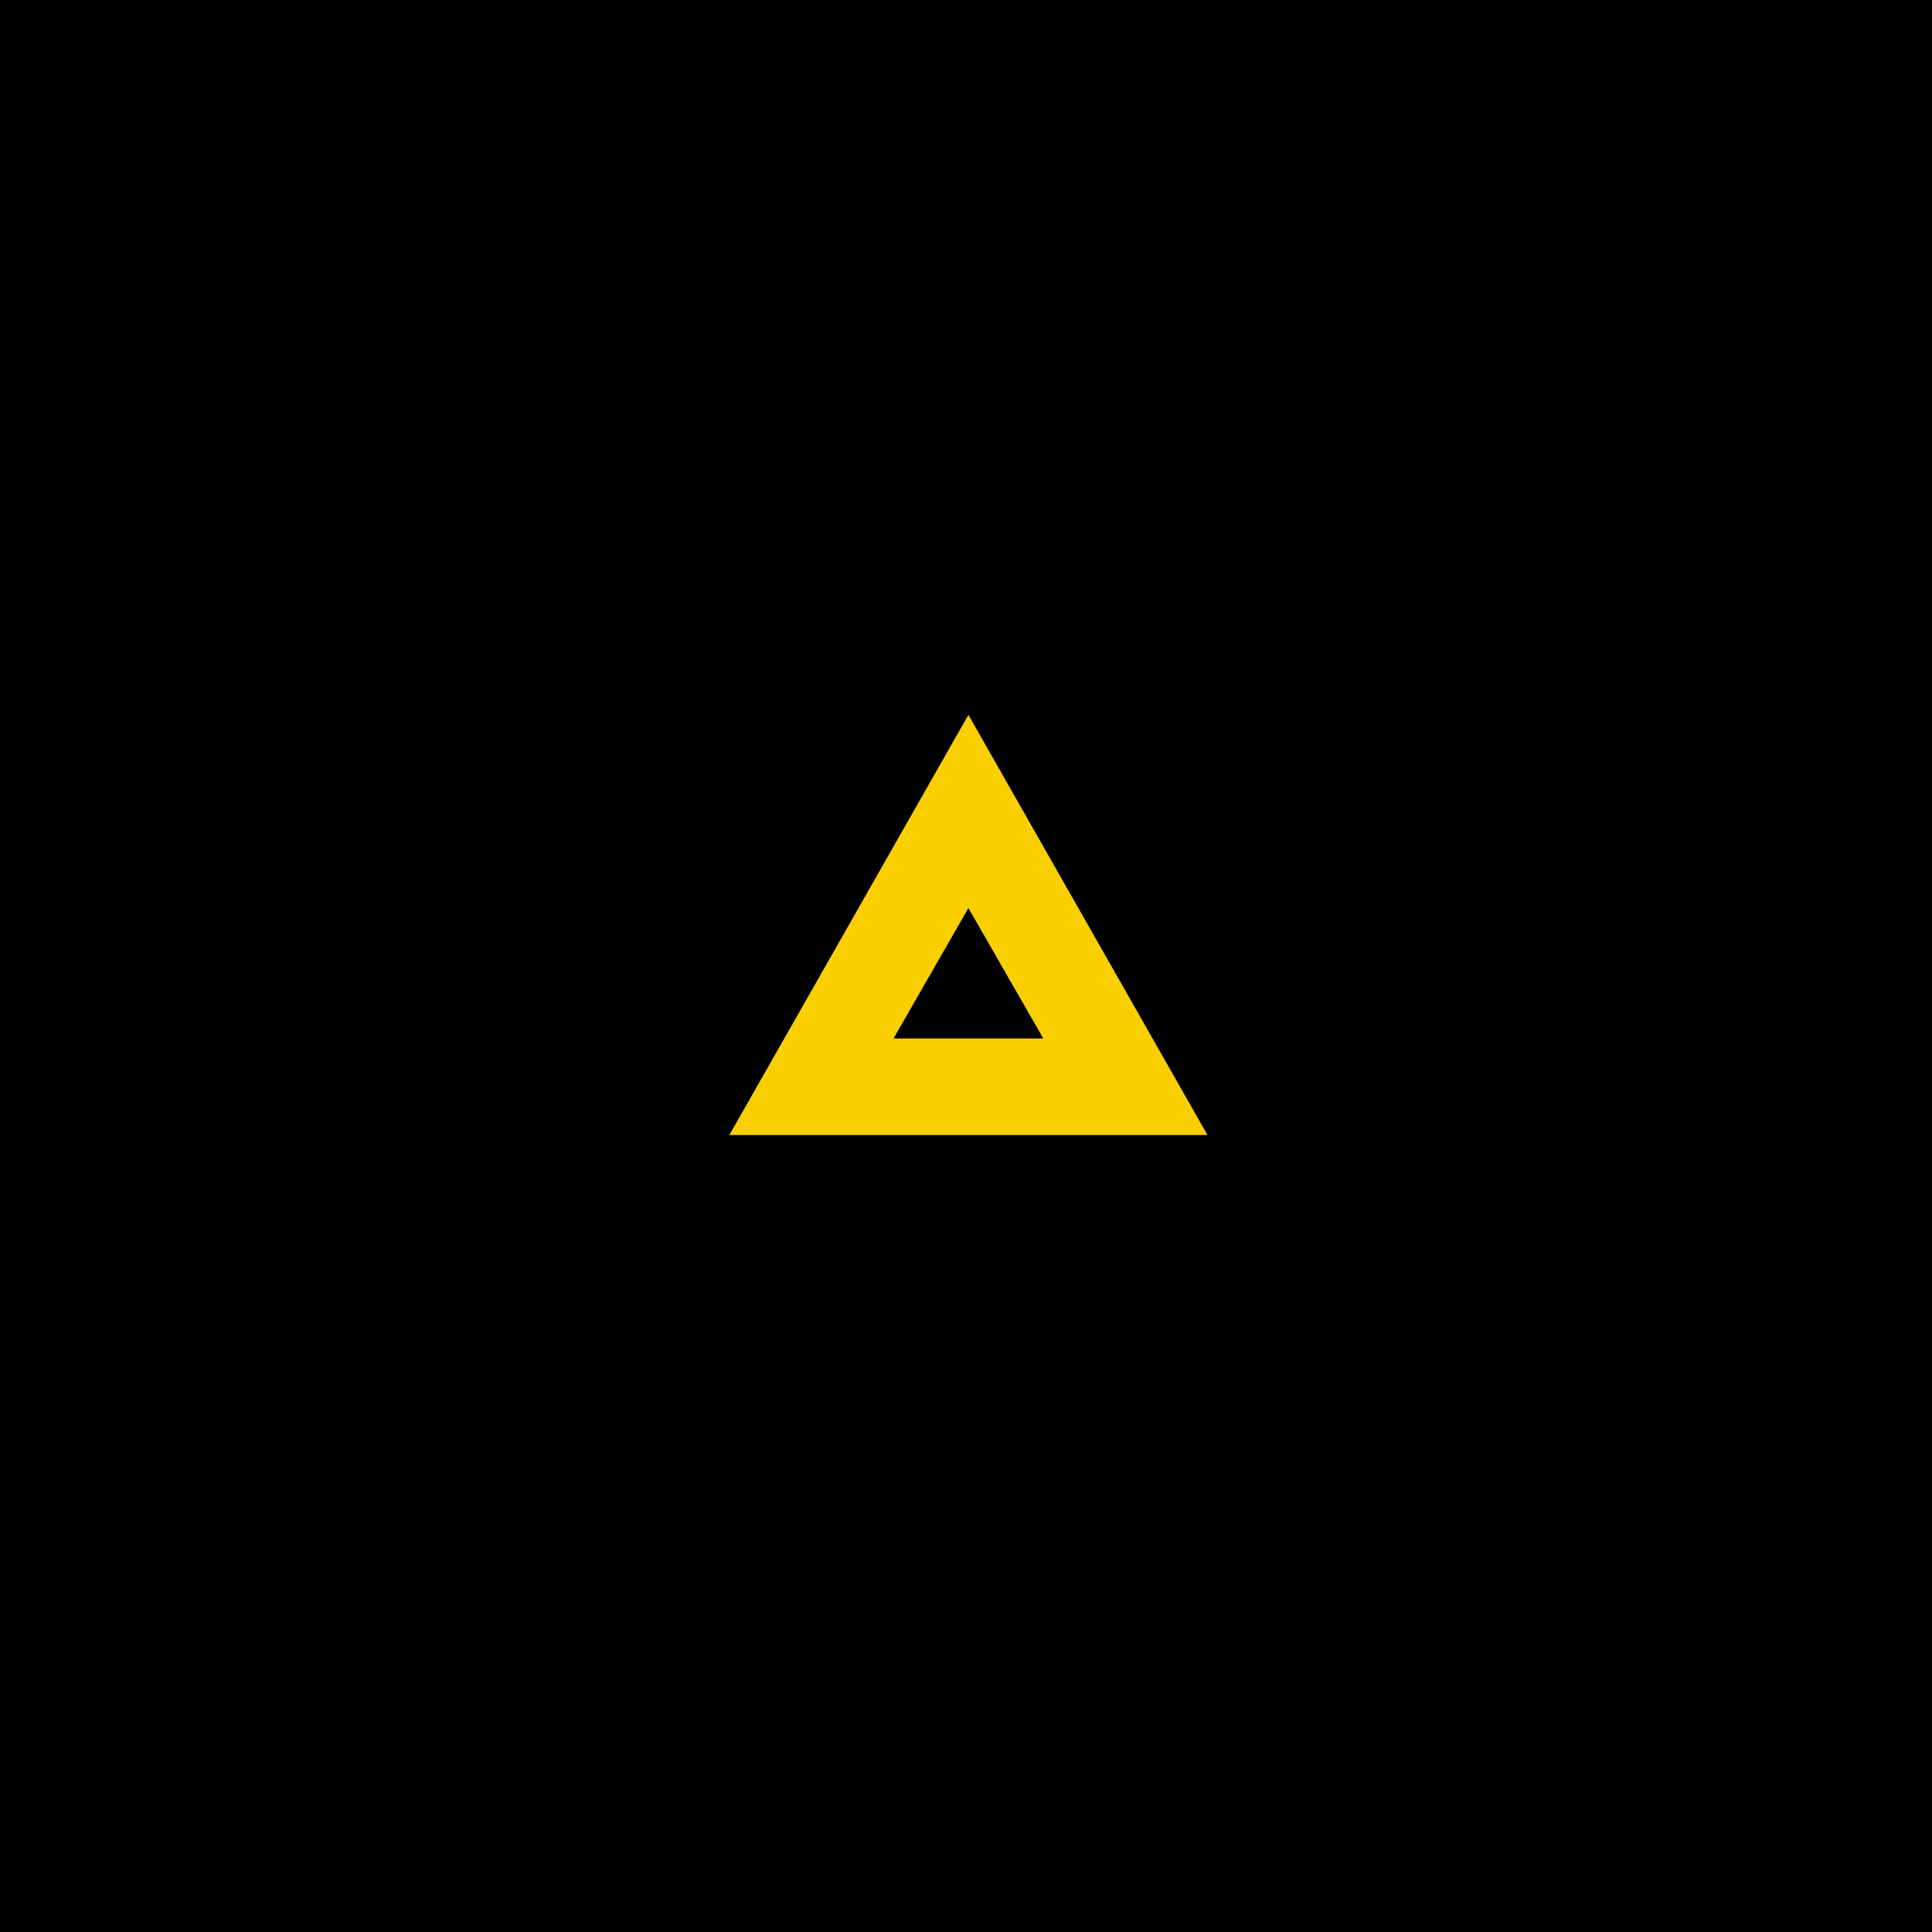 <?xml version="1.0" encoding="UTF-8"?>
<svg width="400px" height="400px" viewBox="0 0 400 400" version="1.1" xmlns="http://www.w3.org/2000/svg" xmlns:xlink="http://www.w3.org/1999/xlink">
    <g id="Page-1" stroke="none" stroke-width="1" fill="none" fill-rule="evenodd">
        <g id="Group">
            <rect id="Rectangle" fill="#000" x="0" y="0" width="400" height="400"></rect>
            <path d="M200.5,235 L151,148 L250,148 L200.5,235 Z M200.5,195 L216,168 L185,168 L200.5,195 Z" id="Combined-Shape" fill="#f9cf00" transform="translate(200.5, 191.5) scale(1, -1) translate(-200.5, -191.5) "></path>
        </g>
    </g>
</svg>